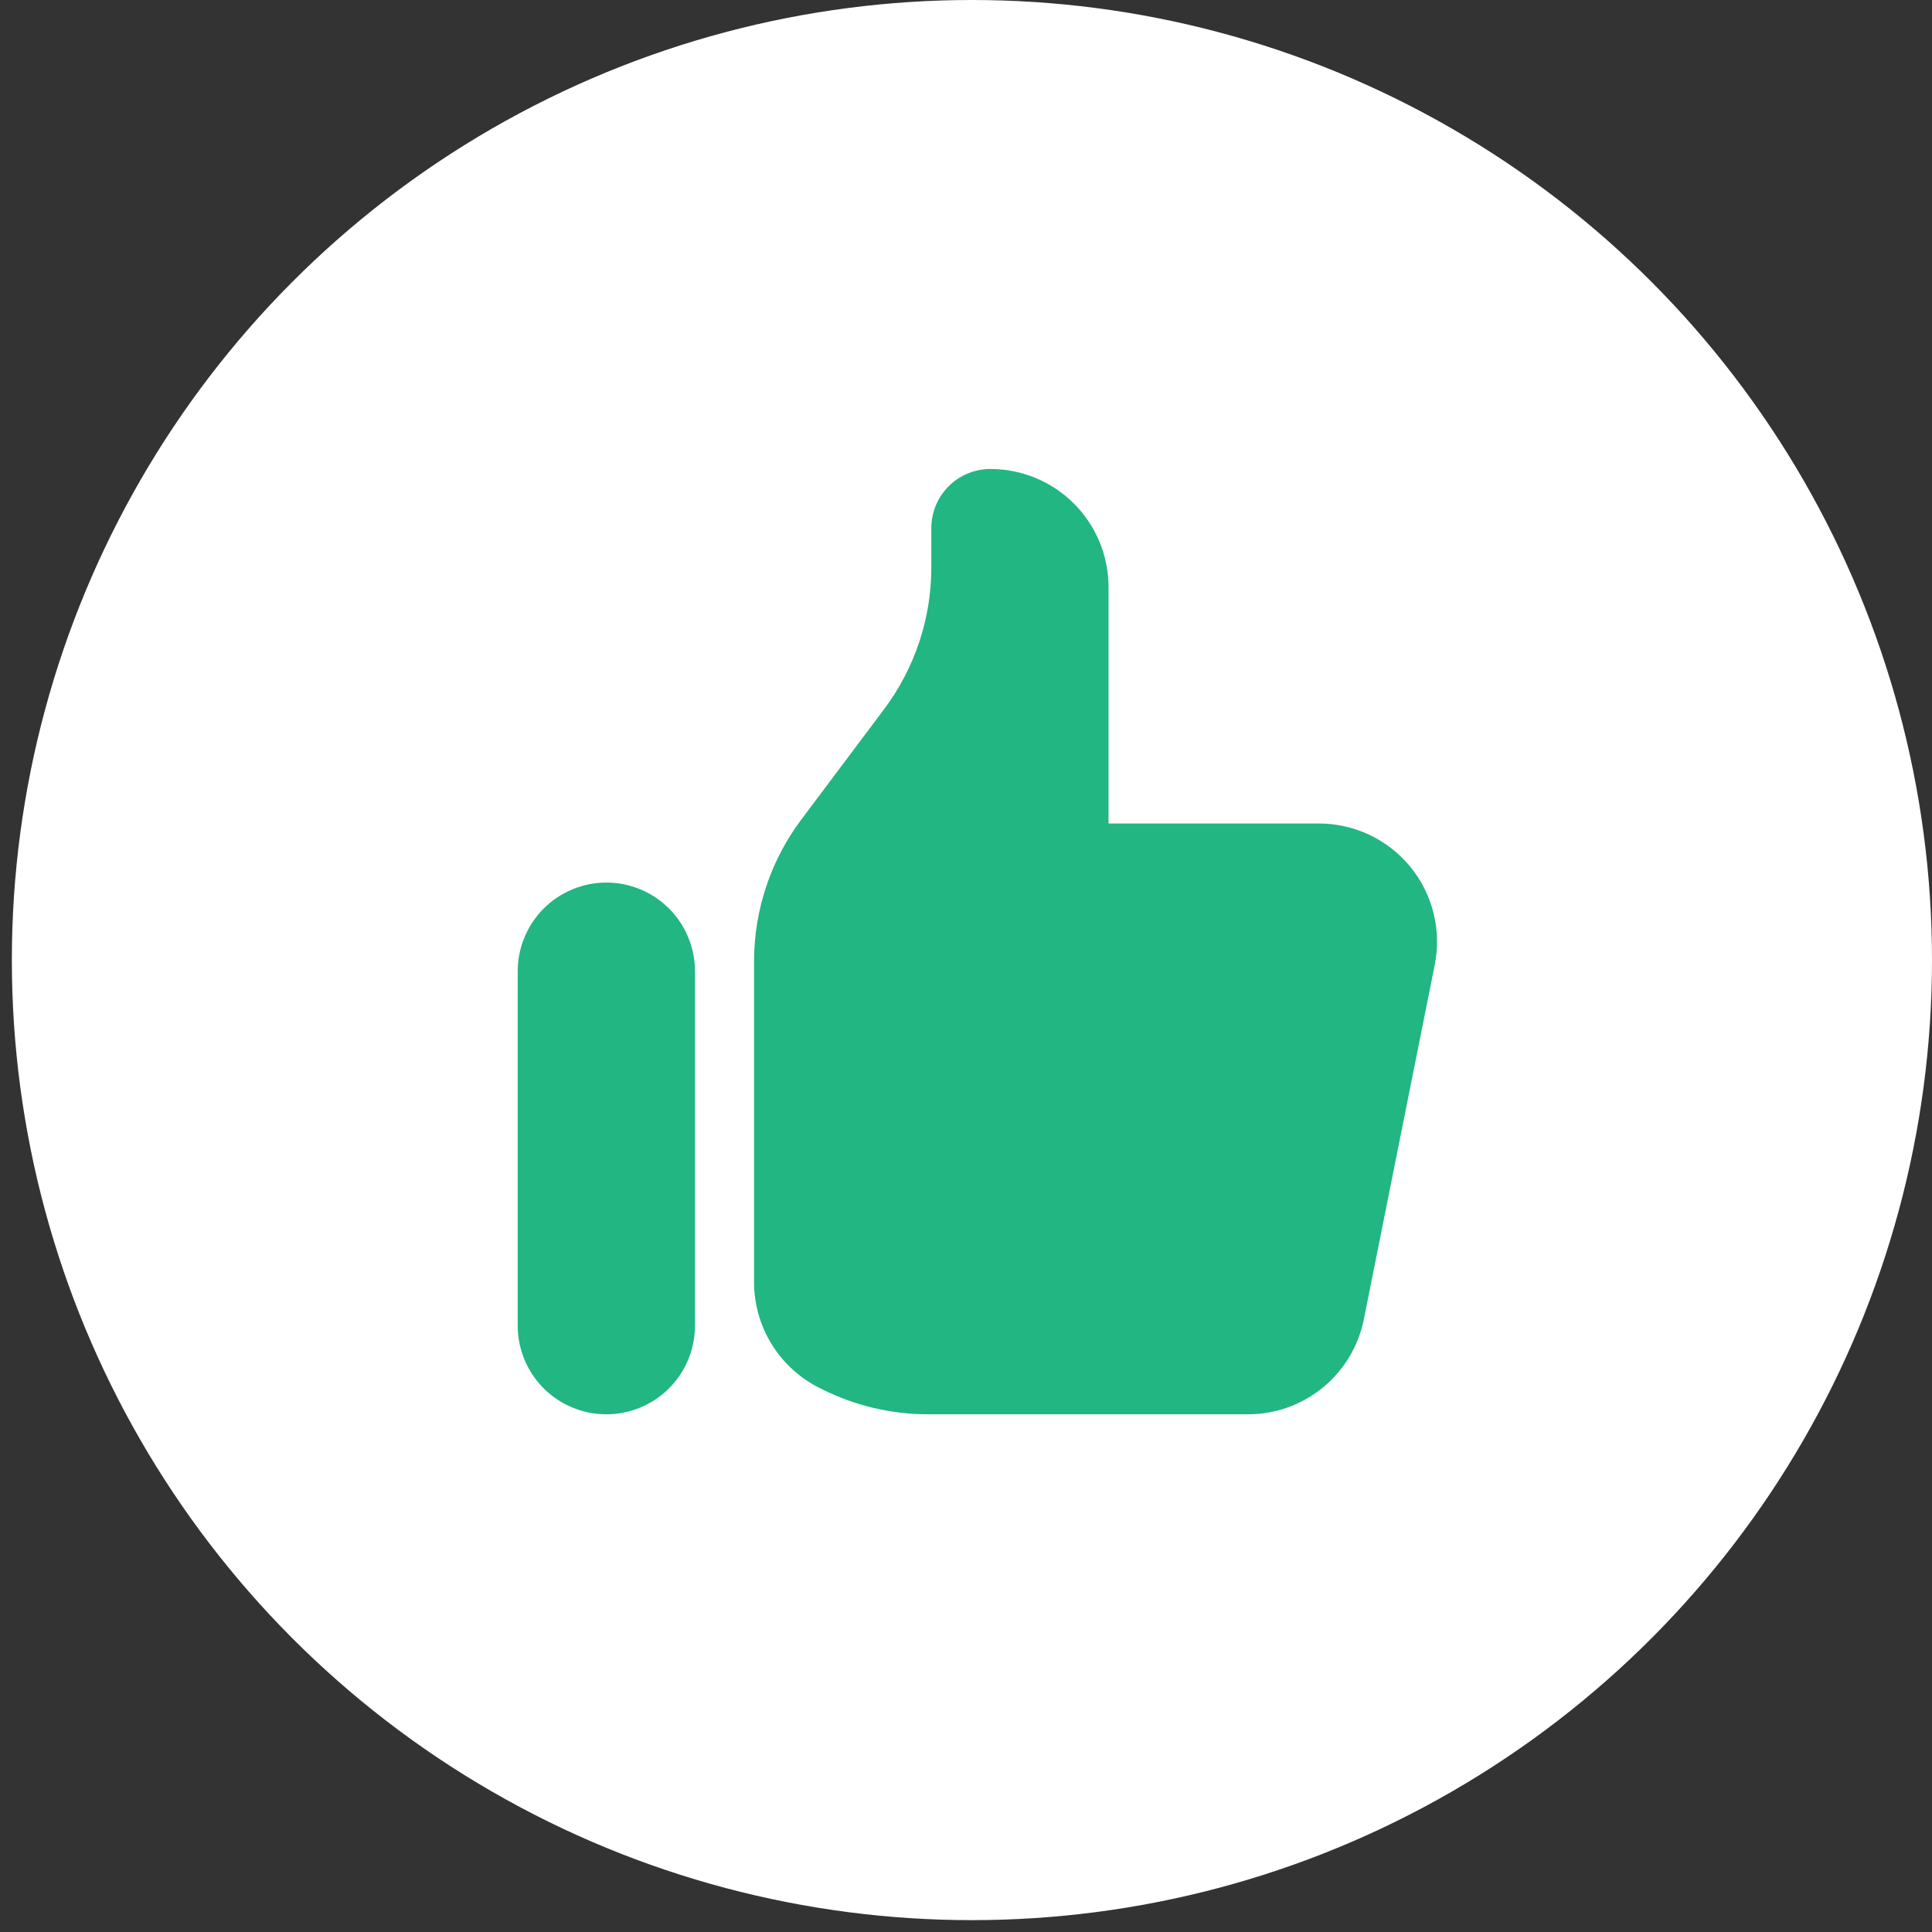 <svg width="59" height="59" viewBox="0 0 59 59" fill="none" xmlns="http://www.w3.org/2000/svg">
<rect x="0" y="0" width="59" height="59" fill="#333333" stroke="none"/>
<circle cx="29.681" cy="29.319" r="29.319" fill="white"/>
<path d="M15.81 29.659C15.81 29.303 15.88 28.951 16.017 28.623C16.153 28.294 16.352 27.996 16.603 27.745C16.855 27.494 17.153 27.294 17.481 27.158C17.81 27.022 18.162 26.952 18.517 26.952C18.872 26.952 19.224 27.022 19.553 27.158C19.881 27.294 20.179 27.494 20.431 27.745C20.682 27.996 20.881 28.294 21.017 28.623C21.153 28.951 21.223 29.303 21.223 29.659V40.484C21.223 41.202 20.938 41.89 20.431 42.398C19.923 42.905 19.235 43.19 18.517 43.19C17.799 43.19 17.111 42.905 16.603 42.398C16.096 41.89 15.81 41.202 15.81 40.484V29.659Z" fill="#21B682"/>
<path d="M23.028 29.357V39.154C23.027 39.825 23.214 40.482 23.567 41.053C23.919 41.623 24.424 42.084 25.023 42.384L25.114 42.429C26.115 42.929 27.218 43.19 28.338 43.19H38.11C38.944 43.191 39.753 42.902 40.398 42.373C41.044 41.844 41.486 41.107 41.65 40.289L43.815 29.464C43.919 28.94 43.907 28.4 43.777 27.882C43.648 27.364 43.405 26.881 43.067 26.468C42.728 26.056 42.303 25.723 41.82 25.495C41.337 25.266 40.81 25.148 40.276 25.148H33.853V17.931C33.853 16.974 33.473 16.056 32.797 15.379C32.12 14.702 31.202 14.322 30.245 14.322C29.766 14.322 29.307 14.512 28.969 14.851C28.631 15.189 28.441 15.648 28.441 16.127V17.33C28.441 18.892 27.934 20.411 26.997 21.66L24.471 25.027C23.534 26.276 23.028 27.796 23.028 29.357Z" fill="#21B682"/>
</svg>
